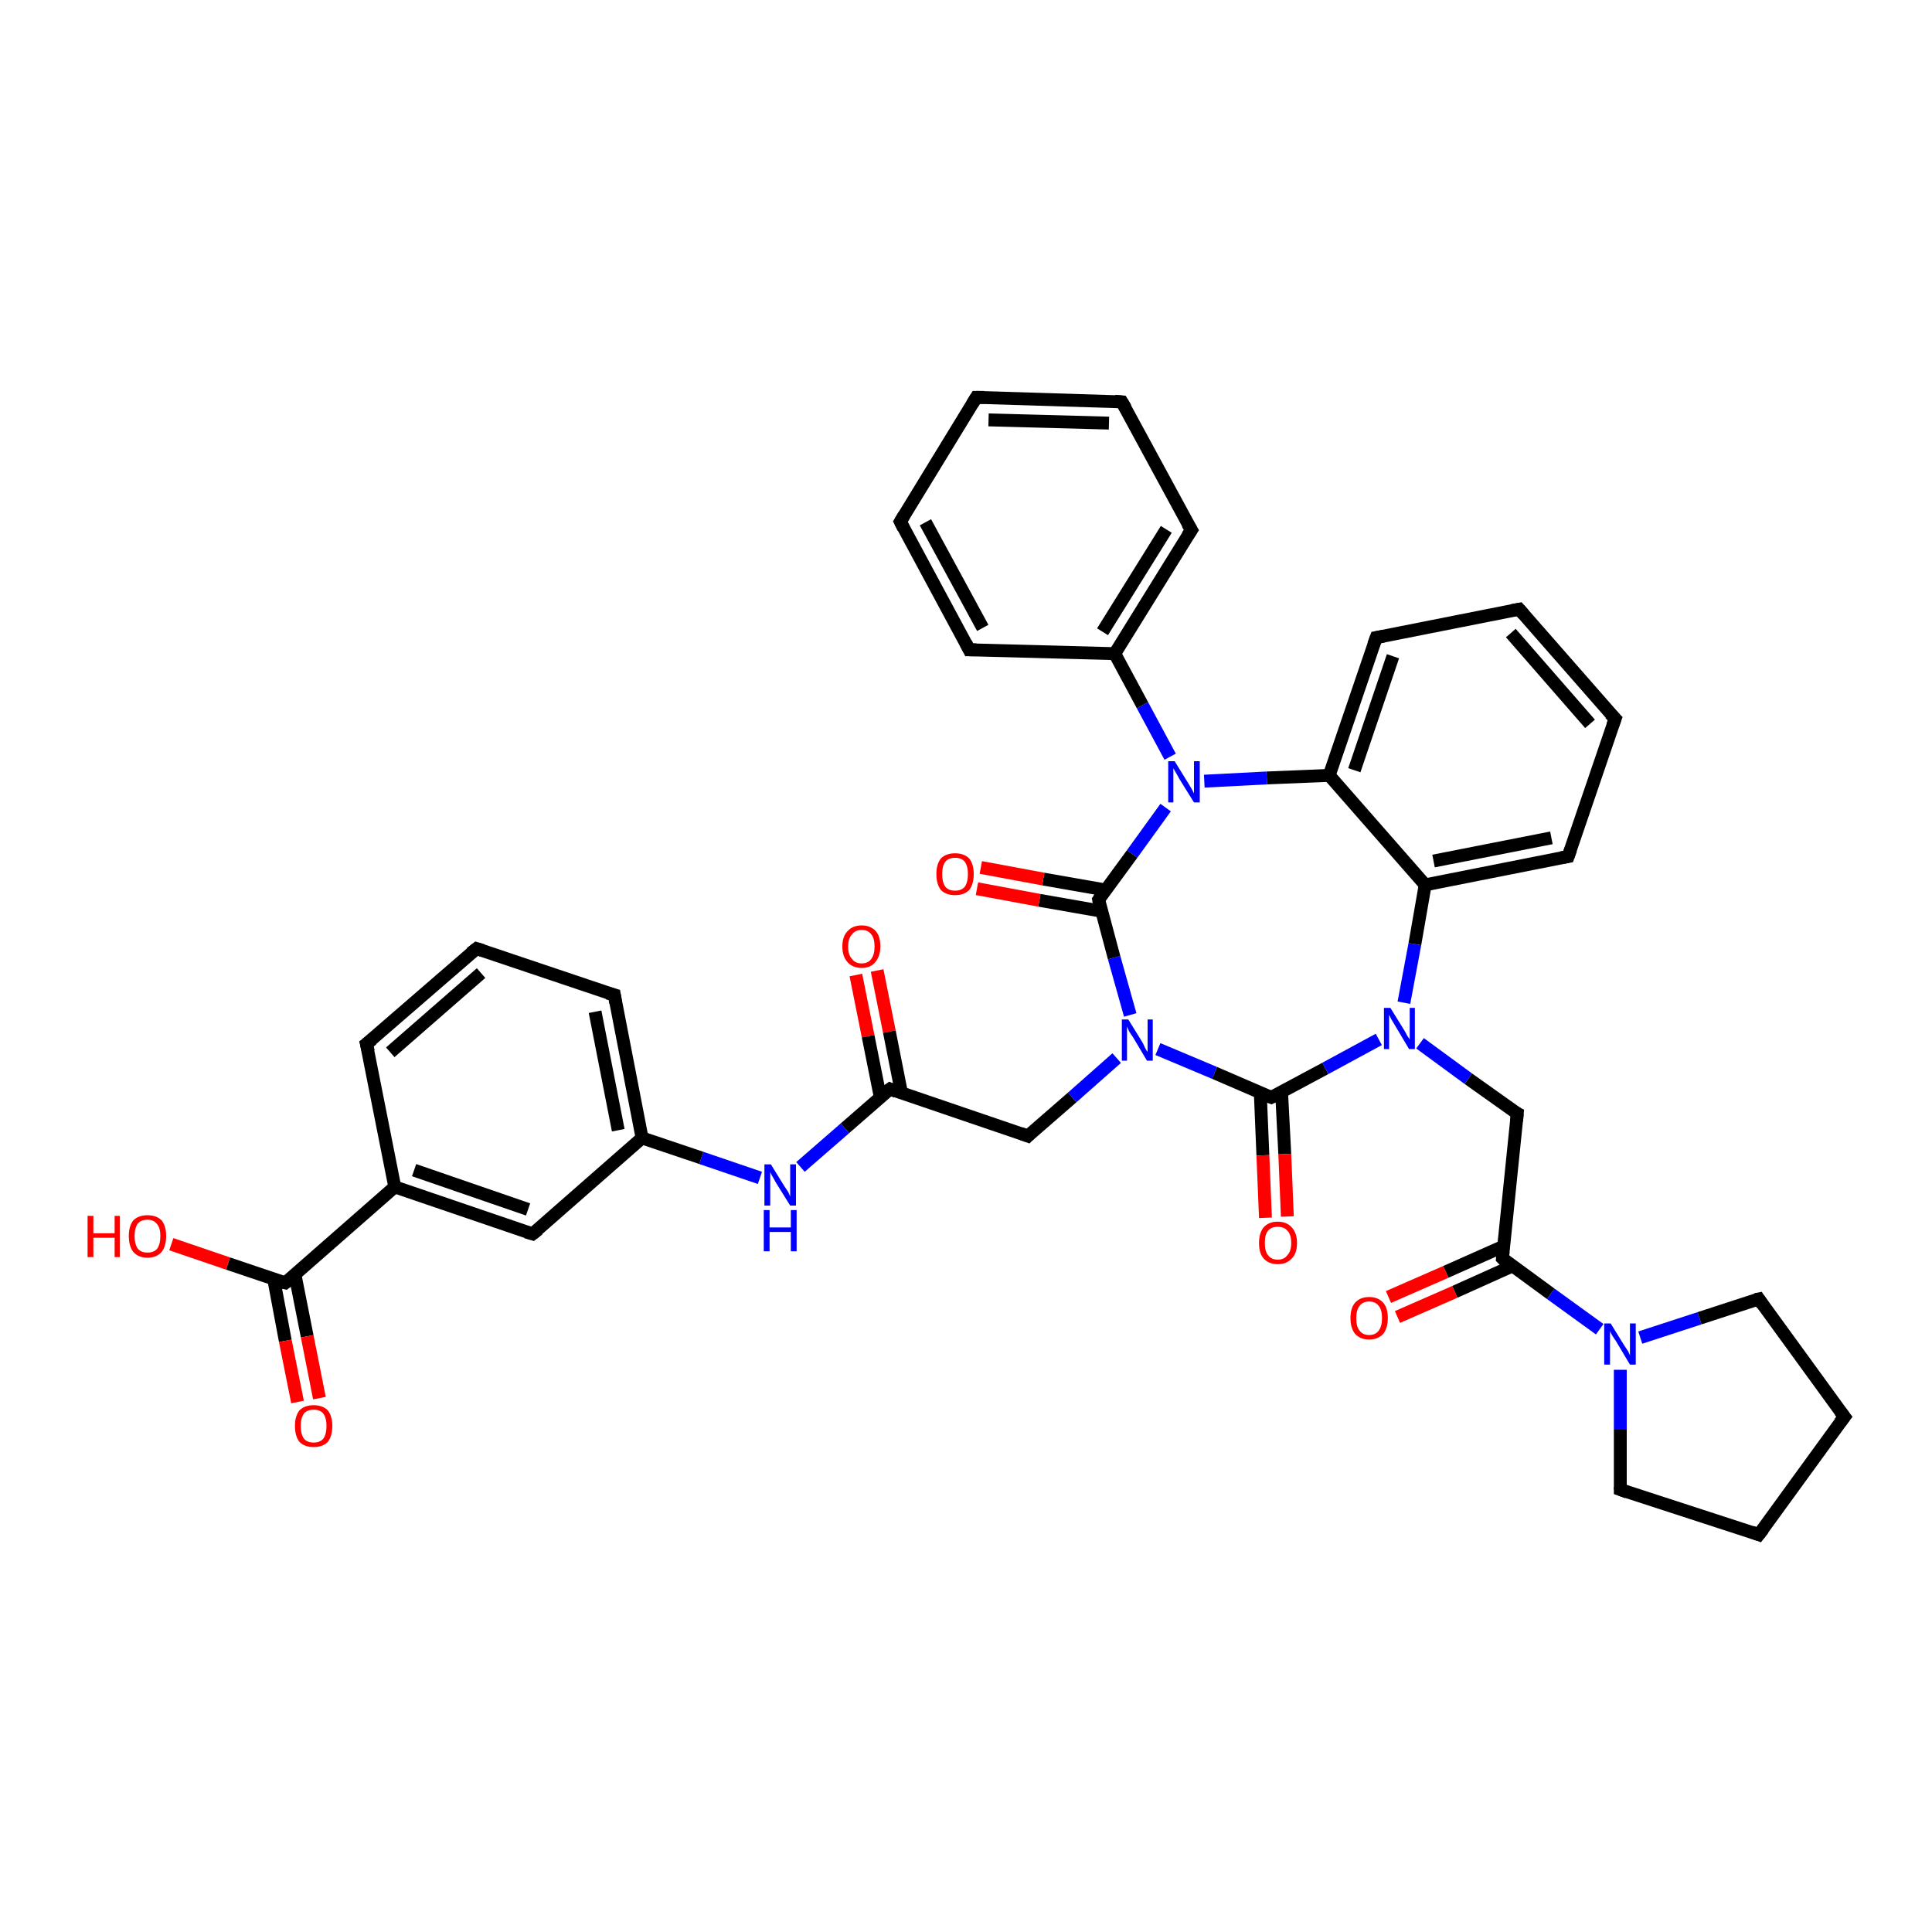 <?xml version='1.0' encoding='iso-8859-1'?>
<svg version='1.1' baseProfile='full'
              xmlns='http://www.w3.org/2000/svg'
                      xmlns:rdkit='http://www.rdkit.org/xml'
                      xmlns:xlink='http://www.w3.org/1999/xlink'
                  xml:space='preserve'
width='300px' height='300px' viewBox='0 0 300 300'>
<!-- END OF HEADER -->
<rect style='opacity:1.0;fill:#FFFFFF;stroke:none' width='300.0' height='300.0' x='0.0' y='0.0'> </rect>
<path class='bond-0 atom-0 atom-1' d='M 136.2,150.7 L 138.1,160.2' style='fill:none;fill-rule:evenodd;stroke:#FF0000;stroke-width:2.0px;stroke-linecap:butt;stroke-linejoin:miter;stroke-opacity:1' />
<path class='bond-0 atom-0 atom-1' d='M 138.1,160.2 L 140.0,169.8' style='fill:none;fill-rule:evenodd;stroke:#000000;stroke-width:2.0px;stroke-linecap:butt;stroke-linejoin:miter;stroke-opacity:1' />
<path class='bond-0 atom-0 atom-1' d='M 132.9,151.4 L 134.8,160.9' style='fill:none;fill-rule:evenodd;stroke:#FF0000;stroke-width:2.0px;stroke-linecap:butt;stroke-linejoin:miter;stroke-opacity:1' />
<path class='bond-0 atom-0 atom-1' d='M 134.8,160.9 L 136.7,170.4' style='fill:none;fill-rule:evenodd;stroke:#000000;stroke-width:2.0px;stroke-linecap:butt;stroke-linejoin:miter;stroke-opacity:1' />
<path class='bond-1 atom-1 atom-2' d='M 138.2,169.1 L 159.6,176.4' style='fill:none;fill-rule:evenodd;stroke:#000000;stroke-width:2.0px;stroke-linecap:butt;stroke-linejoin:miter;stroke-opacity:1' />
<path class='bond-2 atom-2 atom-3' d='M 159.6,176.4 L 166.5,170.4' style='fill:none;fill-rule:evenodd;stroke:#000000;stroke-width:2.0px;stroke-linecap:butt;stroke-linejoin:miter;stroke-opacity:1' />
<path class='bond-2 atom-2 atom-3' d='M 166.5,170.4 L 173.4,164.3' style='fill:none;fill-rule:evenodd;stroke:#0000FF;stroke-width:2.0px;stroke-linecap:butt;stroke-linejoin:miter;stroke-opacity:1' />
<path class='bond-3 atom-3 atom-4' d='M 179.8,162.9 L 188.6,166.6' style='fill:none;fill-rule:evenodd;stroke:#0000FF;stroke-width:2.0px;stroke-linecap:butt;stroke-linejoin:miter;stroke-opacity:1' />
<path class='bond-3 atom-3 atom-4' d='M 188.6,166.6 L 197.4,170.4' style='fill:none;fill-rule:evenodd;stroke:#000000;stroke-width:2.0px;stroke-linecap:butt;stroke-linejoin:miter;stroke-opacity:1' />
<path class='bond-4 atom-4 atom-5' d='M 195.7,169.7 L 196.1,179.4' style='fill:none;fill-rule:evenodd;stroke:#000000;stroke-width:2.0px;stroke-linecap:butt;stroke-linejoin:miter;stroke-opacity:1' />
<path class='bond-4 atom-4 atom-5' d='M 196.1,179.4 L 196.5,189.1' style='fill:none;fill-rule:evenodd;stroke:#FF0000;stroke-width:2.0px;stroke-linecap:butt;stroke-linejoin:miter;stroke-opacity:1' />
<path class='bond-4 atom-4 atom-5' d='M 199.0,169.5 L 199.5,179.2' style='fill:none;fill-rule:evenodd;stroke:#000000;stroke-width:2.0px;stroke-linecap:butt;stroke-linejoin:miter;stroke-opacity:1' />
<path class='bond-4 atom-4 atom-5' d='M 199.5,179.2 L 199.9,188.9' style='fill:none;fill-rule:evenodd;stroke:#FF0000;stroke-width:2.0px;stroke-linecap:butt;stroke-linejoin:miter;stroke-opacity:1' />
<path class='bond-5 atom-4 atom-6' d='M 197.4,170.4 L 205.8,165.9' style='fill:none;fill-rule:evenodd;stroke:#000000;stroke-width:2.0px;stroke-linecap:butt;stroke-linejoin:miter;stroke-opacity:1' />
<path class='bond-5 atom-4 atom-6' d='M 205.8,165.9 L 214.1,161.4' style='fill:none;fill-rule:evenodd;stroke:#0000FF;stroke-width:2.0px;stroke-linecap:butt;stroke-linejoin:miter;stroke-opacity:1' />
<path class='bond-6 atom-6 atom-7' d='M 220.5,162.0 L 228.0,167.5' style='fill:none;fill-rule:evenodd;stroke:#0000FF;stroke-width:2.0px;stroke-linecap:butt;stroke-linejoin:miter;stroke-opacity:1' />
<path class='bond-6 atom-6 atom-7' d='M 228.0,167.5 L 235.6,172.9' style='fill:none;fill-rule:evenodd;stroke:#000000;stroke-width:2.0px;stroke-linecap:butt;stroke-linejoin:miter;stroke-opacity:1' />
<path class='bond-7 atom-7 atom-8' d='M 235.6,172.9 L 233.3,195.4' style='fill:none;fill-rule:evenodd;stroke:#000000;stroke-width:2.0px;stroke-linecap:butt;stroke-linejoin:miter;stroke-opacity:1' />
<path class='bond-8 atom-8 atom-9' d='M 233.5,193.5 L 224.5,197.5' style='fill:none;fill-rule:evenodd;stroke:#000000;stroke-width:2.0px;stroke-linecap:butt;stroke-linejoin:miter;stroke-opacity:1' />
<path class='bond-8 atom-8 atom-9' d='M 224.5,197.5 L 215.6,201.4' style='fill:none;fill-rule:evenodd;stroke:#FF0000;stroke-width:2.0px;stroke-linecap:butt;stroke-linejoin:miter;stroke-opacity:1' />
<path class='bond-8 atom-8 atom-9' d='M 234.8,196.6 L 225.9,200.6' style='fill:none;fill-rule:evenodd;stroke:#000000;stroke-width:2.0px;stroke-linecap:butt;stroke-linejoin:miter;stroke-opacity:1' />
<path class='bond-8 atom-8 atom-9' d='M 225.9,200.6 L 217.0,204.5' style='fill:none;fill-rule:evenodd;stroke:#FF0000;stroke-width:2.0px;stroke-linecap:butt;stroke-linejoin:miter;stroke-opacity:1' />
<path class='bond-9 atom-8 atom-10' d='M 233.3,195.4 L 240.8,200.9' style='fill:none;fill-rule:evenodd;stroke:#000000;stroke-width:2.0px;stroke-linecap:butt;stroke-linejoin:miter;stroke-opacity:1' />
<path class='bond-9 atom-8 atom-10' d='M 240.8,200.9 L 248.4,206.4' style='fill:none;fill-rule:evenodd;stroke:#0000FF;stroke-width:2.0px;stroke-linecap:butt;stroke-linejoin:miter;stroke-opacity:1' />
<path class='bond-10 atom-10 atom-11' d='M 254.7,207.7 L 263.9,204.7' style='fill:none;fill-rule:evenodd;stroke:#0000FF;stroke-width:2.0px;stroke-linecap:butt;stroke-linejoin:miter;stroke-opacity:1' />
<path class='bond-10 atom-10 atom-11' d='M 263.9,204.7 L 273.1,201.7' style='fill:none;fill-rule:evenodd;stroke:#000000;stroke-width:2.0px;stroke-linecap:butt;stroke-linejoin:miter;stroke-opacity:1' />
<path class='bond-11 atom-11 atom-12' d='M 273.1,201.7 L 286.4,220.0' style='fill:none;fill-rule:evenodd;stroke:#000000;stroke-width:2.0px;stroke-linecap:butt;stroke-linejoin:miter;stroke-opacity:1' />
<path class='bond-12 atom-12 atom-13' d='M 286.4,220.0 L 273.1,238.3' style='fill:none;fill-rule:evenodd;stroke:#000000;stroke-width:2.0px;stroke-linecap:butt;stroke-linejoin:miter;stroke-opacity:1' />
<path class='bond-13 atom-13 atom-14' d='M 273.1,238.3 L 251.6,231.3' style='fill:none;fill-rule:evenodd;stroke:#000000;stroke-width:2.0px;stroke-linecap:butt;stroke-linejoin:miter;stroke-opacity:1' />
<path class='bond-14 atom-6 atom-15' d='M 218.0,155.7 L 219.7,146.6' style='fill:none;fill-rule:evenodd;stroke:#0000FF;stroke-width:2.0px;stroke-linecap:butt;stroke-linejoin:miter;stroke-opacity:1' />
<path class='bond-14 atom-6 atom-15' d='M 219.7,146.6 L 221.3,137.4' style='fill:none;fill-rule:evenodd;stroke:#000000;stroke-width:2.0px;stroke-linecap:butt;stroke-linejoin:miter;stroke-opacity:1' />
<path class='bond-15 atom-15 atom-16' d='M 221.3,137.4 L 243.5,133.0' style='fill:none;fill-rule:evenodd;stroke:#000000;stroke-width:2.0px;stroke-linecap:butt;stroke-linejoin:miter;stroke-opacity:1' />
<path class='bond-15 atom-15 atom-16' d='M 222.6,133.7 L 240.9,130.1' style='fill:none;fill-rule:evenodd;stroke:#000000;stroke-width:2.0px;stroke-linecap:butt;stroke-linejoin:miter;stroke-opacity:1' />
<path class='bond-16 atom-16 atom-17' d='M 243.5,133.0 L 250.8,111.6' style='fill:none;fill-rule:evenodd;stroke:#000000;stroke-width:2.0px;stroke-linecap:butt;stroke-linejoin:miter;stroke-opacity:1' />
<path class='bond-17 atom-17 atom-18' d='M 250.8,111.6 L 235.9,94.6' style='fill:none;fill-rule:evenodd;stroke:#000000;stroke-width:2.0px;stroke-linecap:butt;stroke-linejoin:miter;stroke-opacity:1' />
<path class='bond-17 atom-17 atom-18' d='M 246.9,112.4 L 234.6,98.3' style='fill:none;fill-rule:evenodd;stroke:#000000;stroke-width:2.0px;stroke-linecap:butt;stroke-linejoin:miter;stroke-opacity:1' />
<path class='bond-18 atom-18 atom-19' d='M 235.9,94.6 L 213.7,99.0' style='fill:none;fill-rule:evenodd;stroke:#000000;stroke-width:2.0px;stroke-linecap:butt;stroke-linejoin:miter;stroke-opacity:1' />
<path class='bond-19 atom-19 atom-20' d='M 213.7,99.0 L 206.4,120.4' style='fill:none;fill-rule:evenodd;stroke:#000000;stroke-width:2.0px;stroke-linecap:butt;stroke-linejoin:miter;stroke-opacity:1' />
<path class='bond-19 atom-19 atom-20' d='M 216.3,101.9 L 210.3,119.6' style='fill:none;fill-rule:evenodd;stroke:#000000;stroke-width:2.0px;stroke-linecap:butt;stroke-linejoin:miter;stroke-opacity:1' />
<path class='bond-20 atom-20 atom-21' d='M 206.4,120.4 L 196.7,120.8' style='fill:none;fill-rule:evenodd;stroke:#000000;stroke-width:2.0px;stroke-linecap:butt;stroke-linejoin:miter;stroke-opacity:1' />
<path class='bond-20 atom-20 atom-21' d='M 196.7,120.8 L 187.0,121.3' style='fill:none;fill-rule:evenodd;stroke:#0000FF;stroke-width:2.0px;stroke-linecap:butt;stroke-linejoin:miter;stroke-opacity:1' />
<path class='bond-21 atom-21 atom-22' d='M 181.7,117.5 L 177.4,109.5' style='fill:none;fill-rule:evenodd;stroke:#0000FF;stroke-width:2.0px;stroke-linecap:butt;stroke-linejoin:miter;stroke-opacity:1' />
<path class='bond-21 atom-21 atom-22' d='M 177.4,109.5 L 173.1,101.5' style='fill:none;fill-rule:evenodd;stroke:#000000;stroke-width:2.0px;stroke-linecap:butt;stroke-linejoin:miter;stroke-opacity:1' />
<path class='bond-22 atom-22 atom-23' d='M 173.1,101.5 L 185.0,82.3' style='fill:none;fill-rule:evenodd;stroke:#000000;stroke-width:2.0px;stroke-linecap:butt;stroke-linejoin:miter;stroke-opacity:1' />
<path class='bond-22 atom-22 atom-23' d='M 171.2,98.1 L 181.1,82.2' style='fill:none;fill-rule:evenodd;stroke:#000000;stroke-width:2.0px;stroke-linecap:butt;stroke-linejoin:miter;stroke-opacity:1' />
<path class='bond-23 atom-23 atom-24' d='M 185.0,82.3 L 174.2,62.4' style='fill:none;fill-rule:evenodd;stroke:#000000;stroke-width:2.0px;stroke-linecap:butt;stroke-linejoin:miter;stroke-opacity:1' />
<path class='bond-24 atom-24 atom-25' d='M 174.2,62.4 L 151.6,61.7' style='fill:none;fill-rule:evenodd;stroke:#000000;stroke-width:2.0px;stroke-linecap:butt;stroke-linejoin:miter;stroke-opacity:1' />
<path class='bond-24 atom-24 atom-25' d='M 172.2,65.7 L 153.5,65.2' style='fill:none;fill-rule:evenodd;stroke:#000000;stroke-width:2.0px;stroke-linecap:butt;stroke-linejoin:miter;stroke-opacity:1' />
<path class='bond-25 atom-25 atom-26' d='M 151.6,61.7 L 139.8,81.0' style='fill:none;fill-rule:evenodd;stroke:#000000;stroke-width:2.0px;stroke-linecap:butt;stroke-linejoin:miter;stroke-opacity:1' />
<path class='bond-26 atom-26 atom-27' d='M 139.8,81.0 L 150.5,100.9' style='fill:none;fill-rule:evenodd;stroke:#000000;stroke-width:2.0px;stroke-linecap:butt;stroke-linejoin:miter;stroke-opacity:1' />
<path class='bond-26 atom-26 atom-27' d='M 143.7,81.1 L 152.6,97.5' style='fill:none;fill-rule:evenodd;stroke:#000000;stroke-width:2.0px;stroke-linecap:butt;stroke-linejoin:miter;stroke-opacity:1' />
<path class='bond-27 atom-21 atom-28' d='M 181.0,125.4 L 175.8,132.6' style='fill:none;fill-rule:evenodd;stroke:#0000FF;stroke-width:2.0px;stroke-linecap:butt;stroke-linejoin:miter;stroke-opacity:1' />
<path class='bond-27 atom-21 atom-28' d='M 175.8,132.6 L 170.6,139.7' style='fill:none;fill-rule:evenodd;stroke:#000000;stroke-width:2.0px;stroke-linecap:butt;stroke-linejoin:miter;stroke-opacity:1' />
<path class='bond-28 atom-28 atom-29' d='M 171.7,138.2 L 162.0,136.5' style='fill:none;fill-rule:evenodd;stroke:#000000;stroke-width:2.0px;stroke-linecap:butt;stroke-linejoin:miter;stroke-opacity:1' />
<path class='bond-28 atom-28 atom-29' d='M 162.0,136.5 L 152.3,134.7' style='fill:none;fill-rule:evenodd;stroke:#FF0000;stroke-width:2.0px;stroke-linecap:butt;stroke-linejoin:miter;stroke-opacity:1' />
<path class='bond-28 atom-28 atom-29' d='M 171.1,141.5 L 161.4,139.8' style='fill:none;fill-rule:evenodd;stroke:#000000;stroke-width:2.0px;stroke-linecap:butt;stroke-linejoin:miter;stroke-opacity:1' />
<path class='bond-28 atom-28 atom-29' d='M 161.4,139.8 L 151.7,138.0' style='fill:none;fill-rule:evenodd;stroke:#FF0000;stroke-width:2.0px;stroke-linecap:butt;stroke-linejoin:miter;stroke-opacity:1' />
<path class='bond-29 atom-1 atom-30' d='M 138.2,169.1 L 131.2,175.2' style='fill:none;fill-rule:evenodd;stroke:#000000;stroke-width:2.0px;stroke-linecap:butt;stroke-linejoin:miter;stroke-opacity:1' />
<path class='bond-29 atom-1 atom-30' d='M 131.2,175.2 L 124.3,181.2' style='fill:none;fill-rule:evenodd;stroke:#0000FF;stroke-width:2.0px;stroke-linecap:butt;stroke-linejoin:miter;stroke-opacity:1' />
<path class='bond-30 atom-30 atom-31' d='M 118.0,182.9 L 108.9,179.8' style='fill:none;fill-rule:evenodd;stroke:#0000FF;stroke-width:2.0px;stroke-linecap:butt;stroke-linejoin:miter;stroke-opacity:1' />
<path class='bond-30 atom-30 atom-31' d='M 108.9,179.8 L 99.7,176.7' style='fill:none;fill-rule:evenodd;stroke:#000000;stroke-width:2.0px;stroke-linecap:butt;stroke-linejoin:miter;stroke-opacity:1' />
<path class='bond-31 atom-31 atom-32' d='M 99.7,176.7 L 95.4,154.5' style='fill:none;fill-rule:evenodd;stroke:#000000;stroke-width:2.0px;stroke-linecap:butt;stroke-linejoin:miter;stroke-opacity:1' />
<path class='bond-31 atom-31 atom-32' d='M 96.0,175.5 L 92.4,157.1' style='fill:none;fill-rule:evenodd;stroke:#000000;stroke-width:2.0px;stroke-linecap:butt;stroke-linejoin:miter;stroke-opacity:1' />
<path class='bond-32 atom-32 atom-33' d='M 95.4,154.5 L 74.0,147.3' style='fill:none;fill-rule:evenodd;stroke:#000000;stroke-width:2.0px;stroke-linecap:butt;stroke-linejoin:miter;stroke-opacity:1' />
<path class='bond-33 atom-33 atom-34' d='M 74.0,147.3 L 56.9,162.1' style='fill:none;fill-rule:evenodd;stroke:#000000;stroke-width:2.0px;stroke-linecap:butt;stroke-linejoin:miter;stroke-opacity:1' />
<path class='bond-33 atom-33 atom-34' d='M 74.7,151.1 L 60.6,163.4' style='fill:none;fill-rule:evenodd;stroke:#000000;stroke-width:2.0px;stroke-linecap:butt;stroke-linejoin:miter;stroke-opacity:1' />
<path class='bond-34 atom-34 atom-35' d='M 56.9,162.1 L 61.3,184.3' style='fill:none;fill-rule:evenodd;stroke:#000000;stroke-width:2.0px;stroke-linecap:butt;stroke-linejoin:miter;stroke-opacity:1' />
<path class='bond-35 atom-35 atom-36' d='M 61.3,184.3 L 44.3,199.2' style='fill:none;fill-rule:evenodd;stroke:#000000;stroke-width:2.0px;stroke-linecap:butt;stroke-linejoin:miter;stroke-opacity:1' />
<path class='bond-36 atom-36 atom-37' d='M 42.5,198.6 L 44.3,208.2' style='fill:none;fill-rule:evenodd;stroke:#000000;stroke-width:2.0px;stroke-linecap:butt;stroke-linejoin:miter;stroke-opacity:1' />
<path class='bond-36 atom-36 atom-37' d='M 44.3,208.2 L 46.2,217.7' style='fill:none;fill-rule:evenodd;stroke:#FF0000;stroke-width:2.0px;stroke-linecap:butt;stroke-linejoin:miter;stroke-opacity:1' />
<path class='bond-36 atom-36 atom-37' d='M 45.8,197.9 L 47.7,207.5' style='fill:none;fill-rule:evenodd;stroke:#000000;stroke-width:2.0px;stroke-linecap:butt;stroke-linejoin:miter;stroke-opacity:1' />
<path class='bond-36 atom-36 atom-37' d='M 47.7,207.5 L 49.6,217.1' style='fill:none;fill-rule:evenodd;stroke:#FF0000;stroke-width:2.0px;stroke-linecap:butt;stroke-linejoin:miter;stroke-opacity:1' />
<path class='bond-37 atom-36 atom-38' d='M 44.3,199.2 L 35.4,196.2' style='fill:none;fill-rule:evenodd;stroke:#000000;stroke-width:2.0px;stroke-linecap:butt;stroke-linejoin:miter;stroke-opacity:1' />
<path class='bond-37 atom-36 atom-38' d='M 35.4,196.2 L 26.6,193.2' style='fill:none;fill-rule:evenodd;stroke:#FF0000;stroke-width:2.0px;stroke-linecap:butt;stroke-linejoin:miter;stroke-opacity:1' />
<path class='bond-38 atom-35 atom-39' d='M 61.3,184.3 L 82.7,191.6' style='fill:none;fill-rule:evenodd;stroke:#000000;stroke-width:2.0px;stroke-linecap:butt;stroke-linejoin:miter;stroke-opacity:1' />
<path class='bond-38 atom-35 atom-39' d='M 64.3,181.7 L 82.0,187.8' style='fill:none;fill-rule:evenodd;stroke:#000000;stroke-width:2.0px;stroke-linecap:butt;stroke-linejoin:miter;stroke-opacity:1' />
<path class='bond-39 atom-28 atom-3' d='M 170.6,139.7 L 173.0,148.7' style='fill:none;fill-rule:evenodd;stroke:#000000;stroke-width:2.0px;stroke-linecap:butt;stroke-linejoin:miter;stroke-opacity:1' />
<path class='bond-39 atom-28 atom-3' d='M 173.0,148.7 L 175.5,157.6' style='fill:none;fill-rule:evenodd;stroke:#0000FF;stroke-width:2.0px;stroke-linecap:butt;stroke-linejoin:miter;stroke-opacity:1' />
<path class='bond-40 atom-39 atom-31' d='M 82.7,191.6 L 99.7,176.7' style='fill:none;fill-rule:evenodd;stroke:#000000;stroke-width:2.0px;stroke-linecap:butt;stroke-linejoin:miter;stroke-opacity:1' />
<path class='bond-41 atom-14 atom-10' d='M 251.6,231.3 L 251.6,222.0' style='fill:none;fill-rule:evenodd;stroke:#000000;stroke-width:2.0px;stroke-linecap:butt;stroke-linejoin:miter;stroke-opacity:1' />
<path class='bond-41 atom-14 atom-10' d='M 251.6,222.0 L 251.6,212.7' style='fill:none;fill-rule:evenodd;stroke:#0000FF;stroke-width:2.0px;stroke-linecap:butt;stroke-linejoin:miter;stroke-opacity:1' />
<path class='bond-42 atom-20 atom-15' d='M 206.4,120.4 L 221.3,137.4' style='fill:none;fill-rule:evenodd;stroke:#000000;stroke-width:2.0px;stroke-linecap:butt;stroke-linejoin:miter;stroke-opacity:1' />
<path class='bond-43 atom-27 atom-22' d='M 150.5,100.9 L 173.1,101.5' style='fill:none;fill-rule:evenodd;stroke:#000000;stroke-width:2.0px;stroke-linecap:butt;stroke-linejoin:miter;stroke-opacity:1' />
<path d='M 139.2,169.5 L 138.2,169.1 L 137.8,169.4' style='fill:none;stroke:#000000;stroke-width:2.0px;stroke-linecap:butt;stroke-linejoin:miter;stroke-opacity:1;' />
<path d='M 158.5,176.0 L 159.6,176.4 L 159.9,176.1' style='fill:none;stroke:#000000;stroke-width:2.0px;stroke-linecap:butt;stroke-linejoin:miter;stroke-opacity:1;' />
<path d='M 196.9,170.2 L 197.4,170.4 L 197.8,170.2' style='fill:none;stroke:#000000;stroke-width:2.0px;stroke-linecap:butt;stroke-linejoin:miter;stroke-opacity:1;' />
<path d='M 235.2,172.7 L 235.6,172.9 L 235.5,174.1' style='fill:none;stroke:#000000;stroke-width:2.0px;stroke-linecap:butt;stroke-linejoin:miter;stroke-opacity:1;' />
<path d='M 233.4,194.3 L 233.3,195.4 L 233.6,195.7' style='fill:none;stroke:#000000;stroke-width:2.0px;stroke-linecap:butt;stroke-linejoin:miter;stroke-opacity:1;' />
<path d='M 272.6,201.8 L 273.1,201.7 L 273.7,202.6' style='fill:none;stroke:#000000;stroke-width:2.0px;stroke-linecap:butt;stroke-linejoin:miter;stroke-opacity:1;' />
<path d='M 285.7,219.1 L 286.4,220.0 L 285.7,220.9' style='fill:none;stroke:#000000;stroke-width:2.0px;stroke-linecap:butt;stroke-linejoin:miter;stroke-opacity:1;' />
<path d='M 273.8,237.4 L 273.1,238.3 L 272.0,237.9' style='fill:none;stroke:#000000;stroke-width:2.0px;stroke-linecap:butt;stroke-linejoin:miter;stroke-opacity:1;' />
<path d='M 252.7,231.7 L 251.6,231.3 L 251.6,230.9' style='fill:none;stroke:#000000;stroke-width:2.0px;stroke-linecap:butt;stroke-linejoin:miter;stroke-opacity:1;' />
<path d='M 242.4,133.2 L 243.5,133.0 L 243.9,131.9' style='fill:none;stroke:#000000;stroke-width:2.0px;stroke-linecap:butt;stroke-linejoin:miter;stroke-opacity:1;' />
<path d='M 250.4,112.7 L 250.8,111.6 L 250.0,110.8' style='fill:none;stroke:#000000;stroke-width:2.0px;stroke-linecap:butt;stroke-linejoin:miter;stroke-opacity:1;' />
<path d='M 236.6,95.4 L 235.9,94.6 L 234.8,94.8' style='fill:none;stroke:#000000;stroke-width:2.0px;stroke-linecap:butt;stroke-linejoin:miter;stroke-opacity:1;' />
<path d='M 214.8,98.8 L 213.7,99.0 L 213.3,100.1' style='fill:none;stroke:#000000;stroke-width:2.0px;stroke-linecap:butt;stroke-linejoin:miter;stroke-opacity:1;' />
<path d='M 184.4,83.2 L 185.0,82.3 L 184.4,81.3' style='fill:none;stroke:#000000;stroke-width:2.0px;stroke-linecap:butt;stroke-linejoin:miter;stroke-opacity:1;' />
<path d='M 174.8,63.4 L 174.2,62.4 L 173.1,62.3' style='fill:none;stroke:#000000;stroke-width:2.0px;stroke-linecap:butt;stroke-linejoin:miter;stroke-opacity:1;' />
<path d='M 152.8,61.7 L 151.6,61.7 L 151.0,62.7' style='fill:none;stroke:#000000;stroke-width:2.0px;stroke-linecap:butt;stroke-linejoin:miter;stroke-opacity:1;' />
<path d='M 140.4,80.0 L 139.8,81.0 L 140.3,82.0' style='fill:none;stroke:#000000;stroke-width:2.0px;stroke-linecap:butt;stroke-linejoin:miter;stroke-opacity:1;' />
<path d='M 150.0,99.9 L 150.5,100.9 L 151.6,100.9' style='fill:none;stroke:#000000;stroke-width:2.0px;stroke-linecap:butt;stroke-linejoin:miter;stroke-opacity:1;' />
<path d='M 170.8,139.4 L 170.6,139.7 L 170.7,140.2' style='fill:none;stroke:#000000;stroke-width:2.0px;stroke-linecap:butt;stroke-linejoin:miter;stroke-opacity:1;' />
<path d='M 95.6,155.7 L 95.4,154.5 L 94.3,154.2' style='fill:none;stroke:#000000;stroke-width:2.0px;stroke-linecap:butt;stroke-linejoin:miter;stroke-opacity:1;' />
<path d='M 75.0,147.6 L 74.0,147.3 L 73.1,148.0' style='fill:none;stroke:#000000;stroke-width:2.0px;stroke-linecap:butt;stroke-linejoin:miter;stroke-opacity:1;' />
<path d='M 57.8,161.4 L 56.9,162.1 L 57.2,163.3' style='fill:none;stroke:#000000;stroke-width:2.0px;stroke-linecap:butt;stroke-linejoin:miter;stroke-opacity:1;' />
<path d='M 45.2,198.5 L 44.3,199.2 L 43.9,199.1' style='fill:none;stroke:#000000;stroke-width:2.0px;stroke-linecap:butt;stroke-linejoin:miter;stroke-opacity:1;' />
<path d='M 81.7,191.3 L 82.7,191.6 L 83.6,190.9' style='fill:none;stroke:#000000;stroke-width:2.0px;stroke-linecap:butt;stroke-linejoin:miter;stroke-opacity:1;' />
<path class='atom-0' d='M 130.8 147.0
Q 130.8 145.4, 131.6 144.6
Q 132.4 143.7, 133.8 143.7
Q 135.2 143.7, 136.0 144.6
Q 136.7 145.4, 136.7 147.0
Q 136.7 148.5, 135.9 149.4
Q 135.2 150.3, 133.8 150.3
Q 132.4 150.3, 131.6 149.4
Q 130.8 148.5, 130.8 147.0
M 133.8 149.6
Q 134.8 149.6, 135.3 148.9
Q 135.8 148.2, 135.8 147.0
Q 135.8 145.7, 135.3 145.1
Q 134.8 144.4, 133.8 144.4
Q 132.8 144.4, 132.3 145.1
Q 131.7 145.7, 131.7 147.0
Q 131.7 148.3, 132.3 148.9
Q 132.8 149.6, 133.8 149.6
' fill='#FF0000'/>
<path class='atom-3' d='M 175.2 158.3
L 177.3 161.7
Q 177.5 162.0, 177.8 162.7
Q 178.1 163.3, 178.2 163.3
L 178.2 158.3
L 179.0 158.3
L 179.0 164.7
L 178.1 164.7
L 175.9 161.0
Q 175.6 160.6, 175.3 160.1
Q 175.1 159.6, 175.0 159.4
L 175.0 164.7
L 174.2 164.7
L 174.2 158.3
L 175.2 158.3
' fill='#0000FF'/>
<path class='atom-5' d='M 195.5 193.0
Q 195.5 191.5, 196.2 190.6
Q 197.0 189.7, 198.4 189.7
Q 199.8 189.7, 200.6 190.6
Q 201.4 191.5, 201.4 193.0
Q 201.4 194.6, 200.6 195.4
Q 199.8 196.3, 198.4 196.3
Q 197.0 196.3, 196.2 195.4
Q 195.5 194.6, 195.5 193.0
M 198.4 195.6
Q 199.4 195.6, 199.9 194.9
Q 200.5 194.3, 200.5 193.0
Q 200.5 191.7, 199.9 191.1
Q 199.4 190.5, 198.4 190.5
Q 197.4 190.5, 196.9 191.1
Q 196.4 191.7, 196.4 193.0
Q 196.4 194.3, 196.9 194.9
Q 197.4 195.6, 198.4 195.6
' fill='#FF0000'/>
<path class='atom-6' d='M 215.9 156.5
L 218.0 159.9
Q 218.2 160.2, 218.5 160.8
Q 218.9 161.4, 218.9 161.4
L 218.9 156.5
L 219.7 156.5
L 219.7 162.9
L 218.8 162.9
L 216.6 159.2
Q 216.3 158.7, 216.0 158.2
Q 215.8 157.7, 215.7 157.6
L 215.7 162.9
L 214.9 162.9
L 214.9 156.5
L 215.9 156.5
' fill='#0000FF'/>
<path class='atom-9' d='M 209.7 204.7
Q 209.7 203.1, 210.4 202.3
Q 211.2 201.4, 212.6 201.4
Q 214.0 201.4, 214.8 202.3
Q 215.5 203.1, 215.5 204.7
Q 215.5 206.2, 214.8 207.1
Q 214.0 208.0, 212.6 208.0
Q 211.2 208.0, 210.4 207.1
Q 209.7 206.2, 209.7 204.7
M 212.6 207.3
Q 213.6 207.3, 214.1 206.6
Q 214.6 205.9, 214.6 204.7
Q 214.6 203.4, 214.1 202.8
Q 213.6 202.1, 212.6 202.1
Q 211.6 202.1, 211.1 202.8
Q 210.6 203.4, 210.6 204.7
Q 210.6 206.0, 211.1 206.6
Q 211.6 207.3, 212.6 207.3
' fill='#FF0000'/>
<path class='atom-10' d='M 250.1 205.5
L 252.2 208.9
Q 252.4 209.2, 252.8 209.8
Q 253.1 210.4, 253.1 210.5
L 253.1 205.5
L 254.0 205.5
L 254.0 211.9
L 253.1 211.9
L 250.9 208.2
Q 250.6 207.8, 250.3 207.3
Q 250.0 206.8, 250.0 206.6
L 250.0 211.9
L 249.1 211.9
L 249.1 205.5
L 250.1 205.5
' fill='#0000FF'/>
<path class='atom-21' d='M 182.4 118.2
L 184.5 121.6
Q 184.7 121.9, 185.1 122.6
Q 185.4 123.2, 185.4 123.2
L 185.4 118.2
L 186.3 118.2
L 186.3 124.6
L 185.4 124.6
L 183.1 120.9
Q 182.9 120.5, 182.6 120.0
Q 182.3 119.5, 182.2 119.3
L 182.2 124.6
L 181.4 124.6
L 181.4 118.2
L 182.4 118.2
' fill='#0000FF'/>
<path class='atom-29' d='M 145.4 135.7
Q 145.4 134.2, 146.1 133.3
Q 146.9 132.5, 148.3 132.5
Q 149.7 132.5, 150.5 133.3
Q 151.2 134.2, 151.2 135.7
Q 151.2 137.3, 150.5 138.2
Q 149.7 139.0, 148.3 139.0
Q 146.9 139.0, 146.1 138.2
Q 145.4 137.3, 145.4 135.7
M 148.3 138.3
Q 149.3 138.3, 149.8 137.7
Q 150.3 137.0, 150.3 135.7
Q 150.3 134.5, 149.8 133.8
Q 149.3 133.2, 148.3 133.2
Q 147.3 133.2, 146.8 133.8
Q 146.3 134.5, 146.3 135.7
Q 146.3 137.0, 146.8 137.7
Q 147.3 138.3, 148.3 138.3
' fill='#FF0000'/>
<path class='atom-30' d='M 119.7 180.8
L 121.8 184.2
Q 122.0 184.5, 122.4 185.1
Q 122.7 185.8, 122.7 185.8
L 122.7 180.8
L 123.6 180.8
L 123.6 187.2
L 122.7 187.2
L 120.4 183.5
Q 120.2 183.1, 119.9 182.6
Q 119.6 182.1, 119.6 181.9
L 119.6 187.2
L 118.7 187.2
L 118.7 180.8
L 119.7 180.8
' fill='#0000FF'/>
<path class='atom-30' d='M 118.6 187.9
L 119.5 187.9
L 119.5 190.6
L 122.8 190.6
L 122.8 187.9
L 123.7 187.9
L 123.7 194.3
L 122.8 194.3
L 122.8 191.3
L 119.5 191.3
L 119.5 194.3
L 118.6 194.3
L 118.6 187.9
' fill='#0000FF'/>
<path class='atom-37' d='M 45.8 221.4
Q 45.8 219.9, 46.5 219.0
Q 47.3 218.2, 48.7 218.2
Q 50.1 218.2, 50.9 219.0
Q 51.6 219.9, 51.6 221.4
Q 51.6 223.0, 50.9 223.9
Q 50.1 224.7, 48.7 224.7
Q 47.3 224.7, 46.5 223.9
Q 45.8 223.0, 45.8 221.4
M 48.7 224.0
Q 49.7 224.0, 50.2 223.4
Q 50.7 222.7, 50.7 221.4
Q 50.7 220.2, 50.2 219.5
Q 49.7 218.9, 48.7 218.9
Q 47.7 218.9, 47.2 219.5
Q 46.7 220.2, 46.7 221.4
Q 46.7 222.7, 47.2 223.4
Q 47.7 224.0, 48.7 224.0
' fill='#FF0000'/>
<path class='atom-38' d='M 13.6 188.8
L 14.5 188.8
L 14.5 191.5
L 17.8 191.5
L 17.8 188.8
L 18.6 188.8
L 18.6 195.2
L 17.8 195.2
L 17.8 192.2
L 14.5 192.2
L 14.5 195.2
L 13.6 195.2
L 13.6 188.8
' fill='#FF0000'/>
<path class='atom-38' d='M 20.0 191.9
Q 20.0 190.4, 20.7 189.5
Q 21.5 188.7, 22.9 188.7
Q 24.3 188.7, 25.1 189.5
Q 25.8 190.4, 25.8 191.9
Q 25.8 193.5, 25.1 194.4
Q 24.3 195.3, 22.9 195.3
Q 21.5 195.3, 20.7 194.4
Q 20.0 193.5, 20.0 191.9
M 22.9 194.5
Q 23.9 194.5, 24.4 193.9
Q 24.9 193.2, 24.9 191.9
Q 24.9 190.7, 24.4 190.1
Q 23.9 189.4, 22.9 189.4
Q 21.9 189.4, 21.4 190.0
Q 20.9 190.7, 20.9 191.9
Q 20.9 193.2, 21.4 193.9
Q 21.9 194.5, 22.9 194.5
' fill='#FF0000'/>
</svg>
